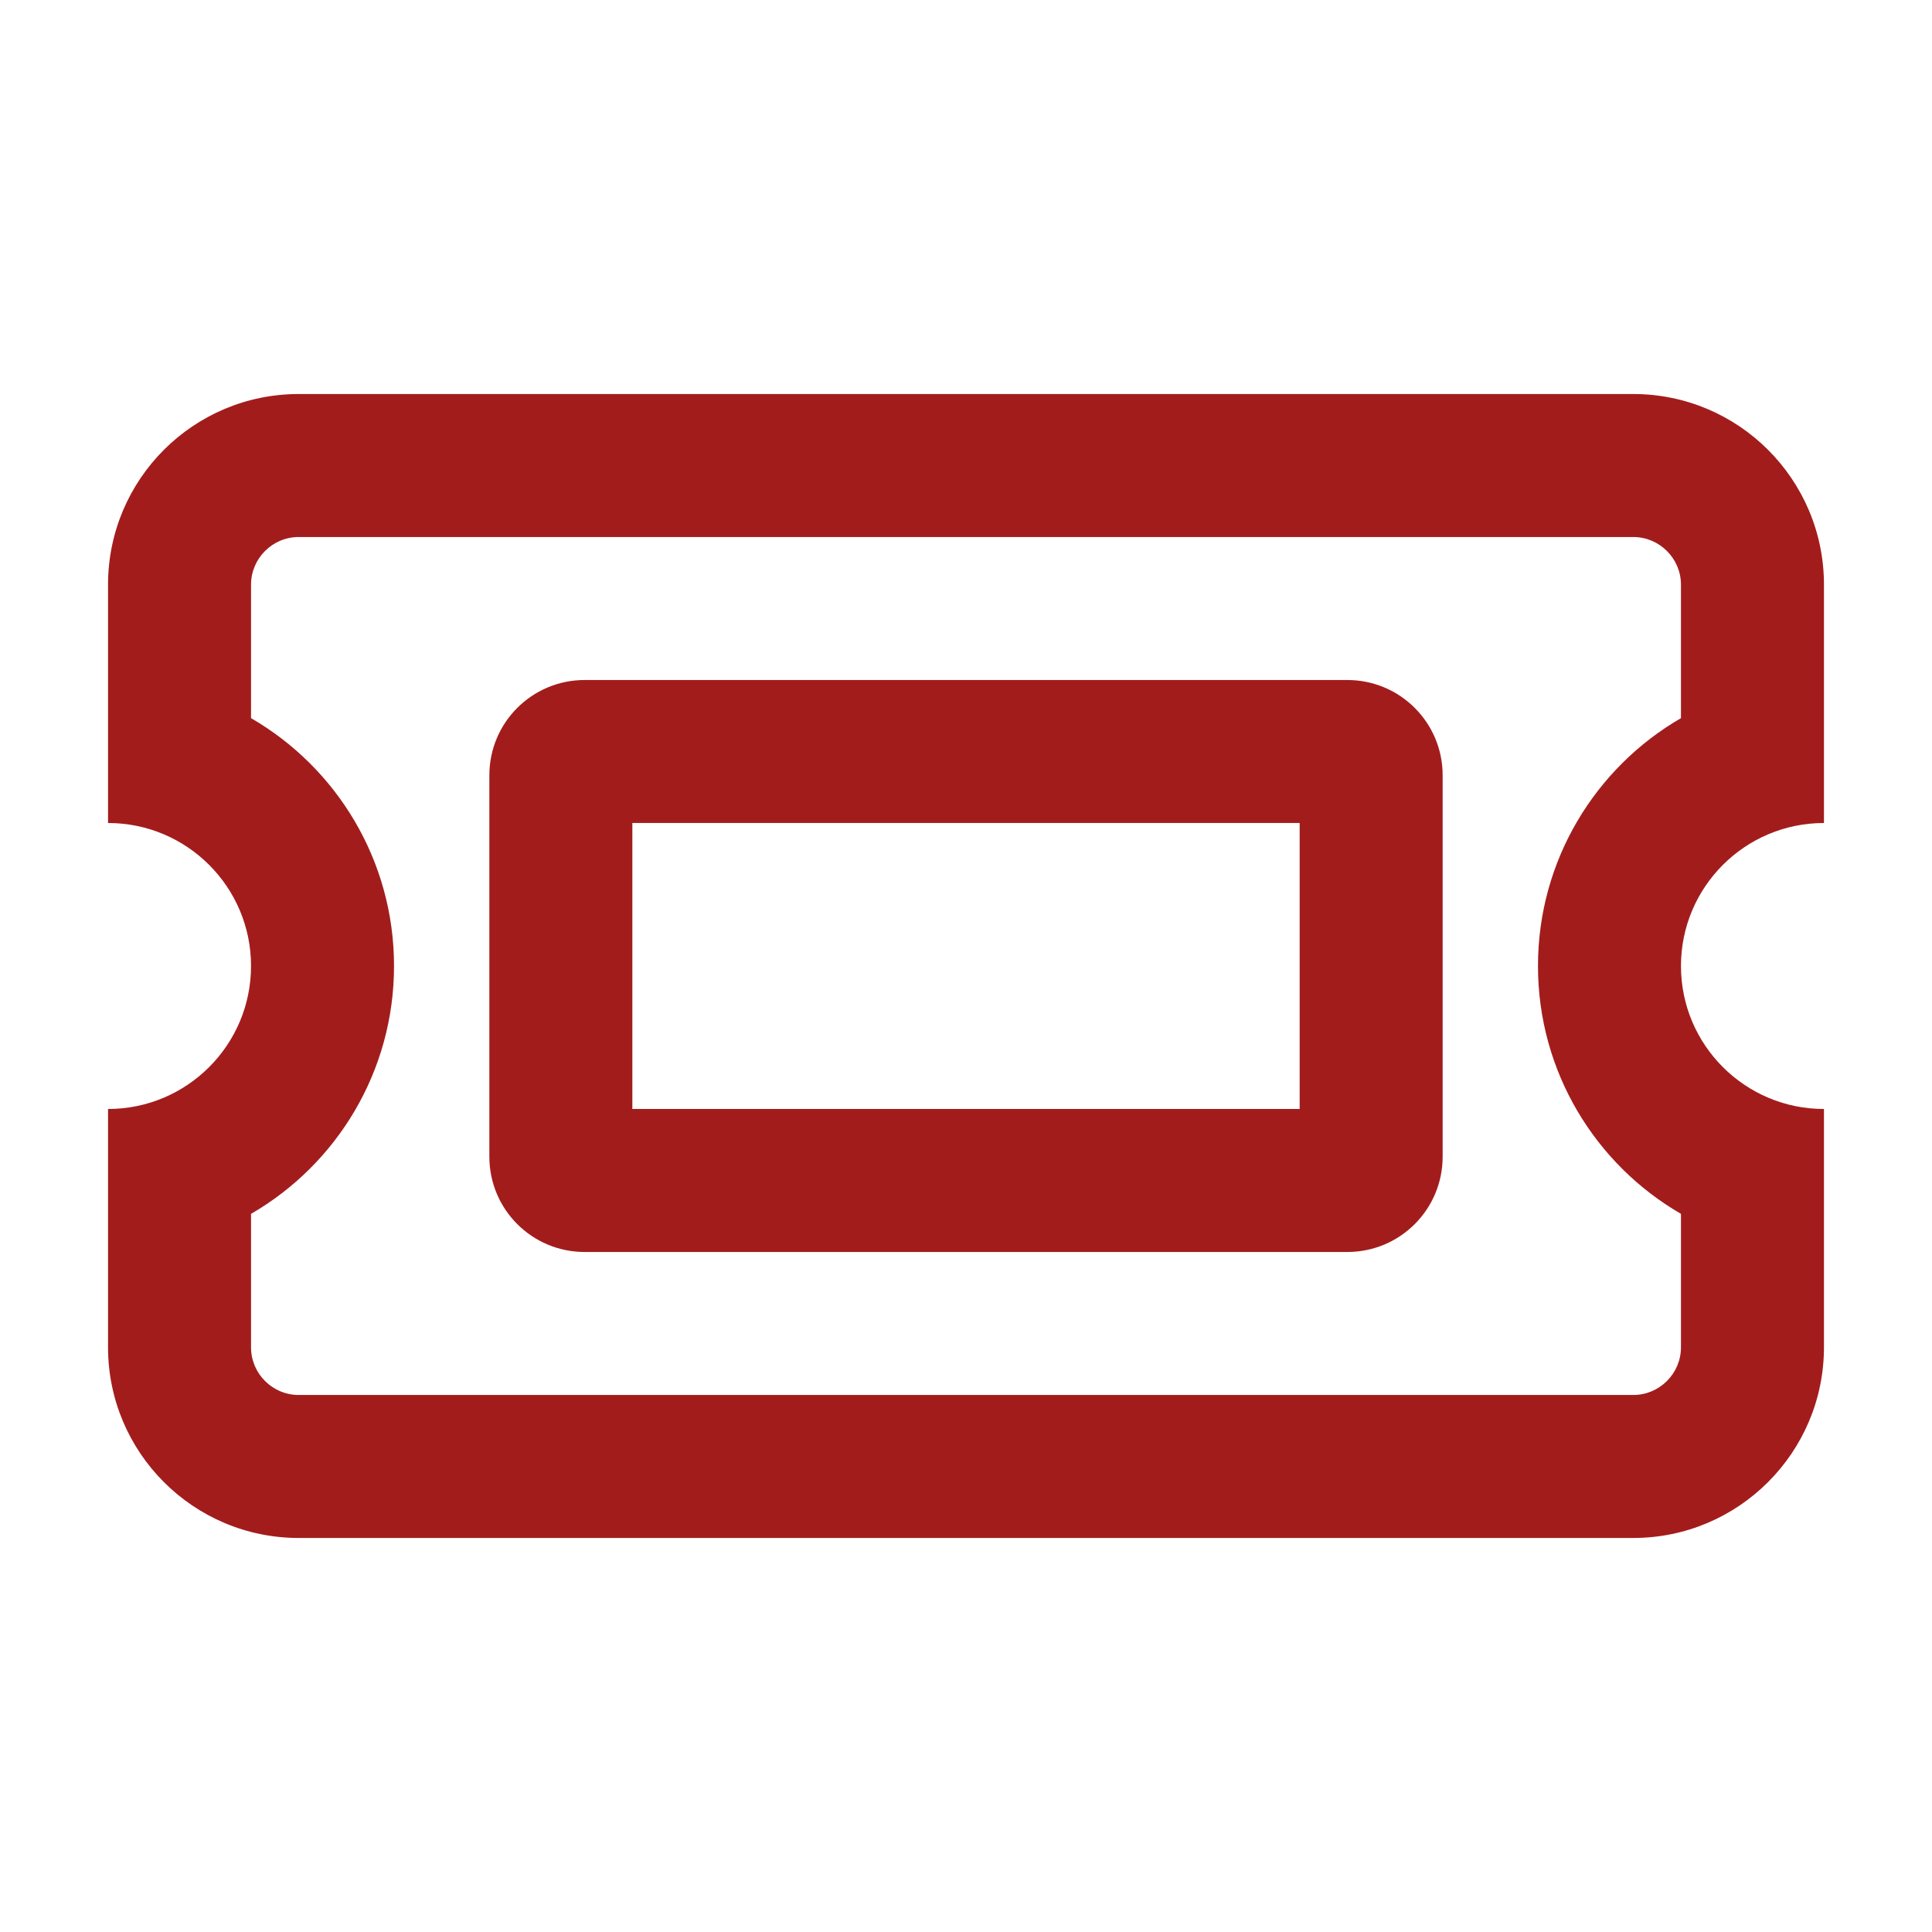 <?xml version="1.0" encoding="UTF-8"?><svg id="Layer_2" xmlns="http://www.w3.org/2000/svg" viewBox="0 0 76 76"><defs><style>.cls-1{fill:none;}.cls-2{fill:#a31c1c;}</style></defs><g id="assets"><g id="client-tool-ticket"><rect id="container" class="cls-1" width="76" height="76"/><path id="icon" class="cls-2" d="m71.75,32.375v-9.375c0-4.143-3.363-7.5-7.5-7.5H11.75c-4.143,0-7.5,3.357-7.5,7.5v9.375c3.106,0,5.625,2.52,5.625,5.625s-2.519,5.625-5.625,5.625v9.375c0,4.137,3.357,7.5,7.5,7.5h52.5c4.137,0,7.5-3.363,7.5-7.5v-9.375c-3.105,0-5.625-2.52-5.625-5.625s2.52-5.625,5.625-5.625Zm-5.625-4.125c-3.363,1.945-5.625,5.59-5.625,9.75s2.262,7.805,5.625,9.75v5.25c0,1.031-.844,1.875-1.875,1.875H11.75c-1.036,0-1.875-.844-1.875-1.875v-5.25c3.362-1.945,5.625-5.59,5.625-9.75s-2.263-7.805-5.625-9.75v-5.25c0-1.031.839-1.875,1.875-1.875h52.5c1.031,0,1.875.844,1.875,1.875v5.25Zm-13.125-1.5h-30c-2.074,0-3.75,1.676-3.75,3.75v15c0,2.074,1.676,3.75,3.75,3.75h30c2.074,0,3.75-1.676,3.75-3.75v-15c0-2.074-1.676-3.75-3.75-3.75Zm-1.875,16.875h-26.25v-11.25h26.25v11.25Z"/></g></g></svg>